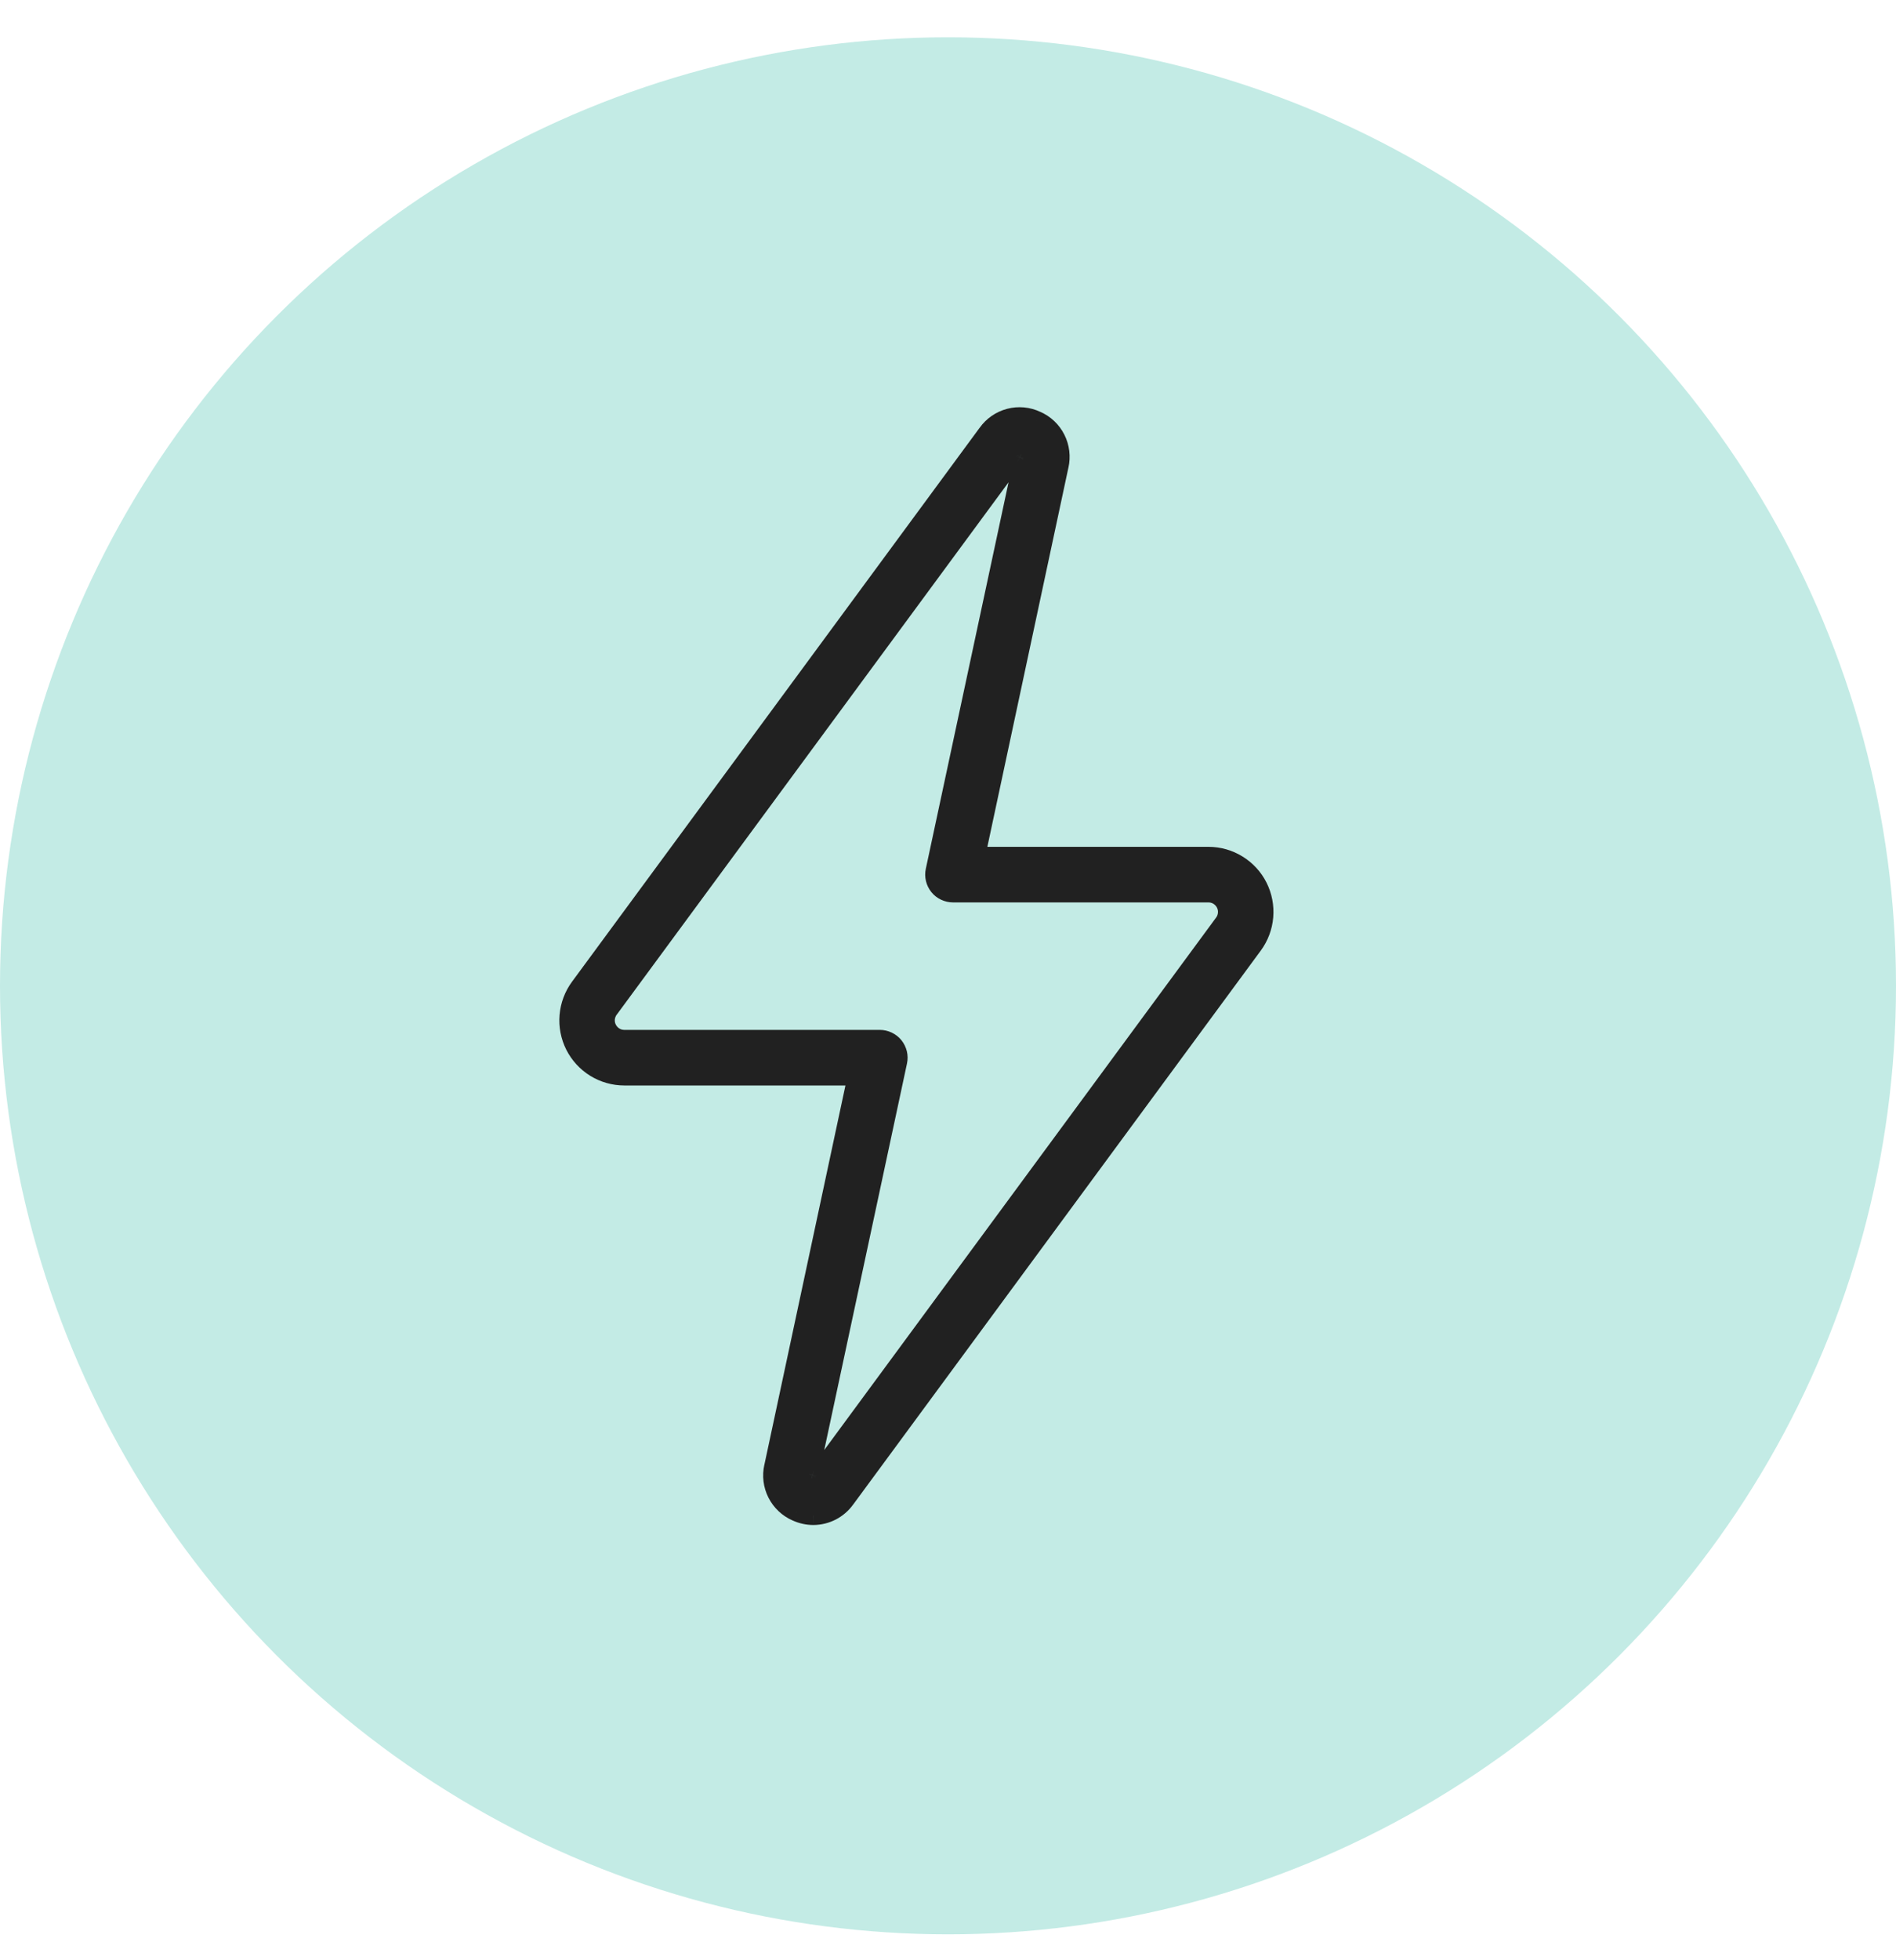 <svg width="30" height="31" viewBox="0 0 30 31" fill="none" xmlns="http://www.w3.org/2000/svg">
<circle cx="15" cy="15.59" r="15" fill="#C3EBE5"></circle>
<mask id="path-2-outside-1_2011_392" maskUnits="userSpaceOnUse" x="8" y="5.59" width="13" height="19" fill="black">
<rect fill="white" x="8" y="5.59" width="13" height="19"></rect>
<path d="M9.879 17.017H13.563L12.241 23.194C12.208 23.336 12.226 23.486 12.292 23.617C12.358 23.747 12.468 23.851 12.603 23.909C12.687 23.947 12.779 23.967 12.871 23.967C12.97 23.966 13.068 23.942 13.156 23.897C13.244 23.851 13.32 23.785 13.378 23.705L19.828 14.944C19.925 14.813 19.983 14.658 19.997 14.495C20.011 14.333 19.979 14.17 19.906 14.025C19.832 13.88 19.72 13.758 19.582 13.672C19.443 13.587 19.284 13.542 19.121 13.541H15.437L16.759 7.365C16.791 7.222 16.773 7.072 16.708 6.942C16.642 6.811 16.532 6.708 16.398 6.65C16.266 6.587 16.115 6.573 15.974 6.61C15.832 6.647 15.708 6.733 15.623 6.852L9.172 15.614C9.075 15.745 9.017 15.9 9.003 16.063C8.989 16.225 9.021 16.387 9.094 16.533C9.168 16.678 9.28 16.8 9.418 16.886C9.557 16.971 9.716 17.016 9.879 17.017ZM9.637 15.958L16.089 7.196C16.094 7.189 16.1 7.182 16.107 7.178C16.115 7.174 16.123 7.171 16.132 7.171C16.142 7.171 16.152 7.173 16.161 7.178C16.167 7.18 16.173 7.183 16.178 7.188C16.184 7.192 16.188 7.197 16.191 7.204C16.194 7.21 16.196 7.216 16.197 7.223C16.197 7.23 16.196 7.237 16.194 7.243L14.796 13.77C14.786 13.813 14.787 13.856 14.797 13.898C14.807 13.94 14.826 13.98 14.854 14.013C14.881 14.047 14.915 14.074 14.954 14.092C14.993 14.111 15.036 14.121 15.079 14.121H19.121C19.177 14.121 19.231 14.136 19.279 14.165C19.326 14.194 19.365 14.236 19.39 14.286C19.415 14.336 19.425 14.391 19.421 14.447C19.416 14.502 19.396 14.556 19.363 14.6L12.911 23.362C12.907 23.368 12.903 23.373 12.898 23.378C12.892 23.382 12.886 23.385 12.879 23.387C12.873 23.388 12.866 23.389 12.859 23.388C12.852 23.387 12.845 23.384 12.84 23.381C12.833 23.378 12.827 23.375 12.822 23.371C12.816 23.366 12.812 23.361 12.809 23.355C12.806 23.349 12.804 23.342 12.803 23.335C12.803 23.328 12.804 23.321 12.806 23.315L14.204 16.788C14.213 16.745 14.213 16.702 14.203 16.66C14.193 16.618 14.173 16.578 14.146 16.545C14.119 16.511 14.085 16.484 14.046 16.465C14.007 16.447 13.964 16.437 13.921 16.437H9.879C9.823 16.437 9.768 16.422 9.721 16.393C9.674 16.364 9.635 16.322 9.61 16.272C9.585 16.222 9.574 16.167 9.579 16.111C9.584 16.056 9.604 16.003 9.637 15.958Z"></path>
</mask>
<path d="M9.879 17.017H13.563L12.241 23.194C12.208 23.336 12.226 23.486 12.292 23.617C12.358 23.747 12.468 23.851 12.603 23.909C12.687 23.947 12.779 23.967 12.871 23.967C12.97 23.966 13.068 23.942 13.156 23.897C13.244 23.851 13.32 23.785 13.378 23.705L19.828 14.944C19.925 14.813 19.983 14.658 19.997 14.495C20.011 14.333 19.979 14.17 19.906 14.025C19.832 13.88 19.72 13.758 19.582 13.672C19.443 13.587 19.284 13.542 19.121 13.541H15.437L16.759 7.365C16.791 7.222 16.773 7.072 16.708 6.942C16.642 6.811 16.532 6.708 16.398 6.65C16.266 6.587 16.115 6.573 15.974 6.61C15.832 6.647 15.708 6.733 15.623 6.852L9.172 15.614C9.075 15.745 9.017 15.9 9.003 16.063C8.989 16.225 9.021 16.387 9.094 16.533C9.168 16.678 9.28 16.8 9.418 16.886C9.557 16.971 9.716 17.016 9.879 17.017ZM9.637 15.958L16.089 7.196C16.094 7.189 16.1 7.182 16.107 7.178C16.115 7.174 16.123 7.171 16.132 7.171C16.142 7.171 16.152 7.173 16.161 7.178C16.167 7.18 16.173 7.183 16.178 7.188C16.184 7.192 16.188 7.197 16.191 7.204C16.194 7.21 16.196 7.216 16.197 7.223C16.197 7.23 16.196 7.237 16.194 7.243L14.796 13.77C14.786 13.813 14.787 13.856 14.797 13.898C14.807 13.94 14.826 13.98 14.854 14.013C14.881 14.047 14.915 14.074 14.954 14.092C14.993 14.111 15.036 14.121 15.079 14.121H19.121C19.177 14.121 19.231 14.136 19.279 14.165C19.326 14.194 19.365 14.236 19.39 14.286C19.415 14.336 19.425 14.391 19.421 14.447C19.416 14.502 19.396 14.556 19.363 14.6L12.911 23.362C12.907 23.368 12.903 23.373 12.898 23.378C12.892 23.382 12.886 23.385 12.879 23.387C12.873 23.388 12.866 23.389 12.859 23.388C12.852 23.387 12.845 23.384 12.84 23.381C12.833 23.378 12.827 23.375 12.822 23.371C12.816 23.366 12.812 23.361 12.809 23.355C12.806 23.349 12.804 23.342 12.803 23.335C12.803 23.328 12.804 23.321 12.806 23.315L14.204 16.788C14.213 16.745 14.213 16.702 14.203 16.66C14.193 16.618 14.173 16.578 14.146 16.545C14.119 16.511 14.085 16.484 14.046 16.465C14.007 16.447 13.964 16.437 13.921 16.437H9.879C9.823 16.437 9.768 16.422 9.721 16.393C9.674 16.364 9.635 16.322 9.61 16.272C9.585 16.222 9.574 16.167 9.579 16.111C9.584 16.056 9.604 16.003 9.637 15.958Z" fill="#212121"></path>
<path d="M9.879 17.017L9.879 17.166H9.879V17.017ZM13.563 17.017L13.71 17.048L13.748 16.866H13.563V17.017ZM12.241 23.194L12.387 23.227L12.388 23.225L12.241 23.194ZM12.603 23.909L12.665 23.772L12.662 23.771L12.603 23.909ZM12.871 23.967L12.871 24.117L12.872 24.117L12.871 23.967ZM13.378 23.705L13.257 23.616L13.256 23.617L13.378 23.705ZM19.828 14.944L19.707 14.855L19.707 14.855L19.828 14.944ZM19.121 13.541L19.121 13.392H19.121V13.541ZM15.437 13.541L15.29 13.51L15.251 13.691H15.437V13.541ZM16.759 7.365L16.612 7.331L16.612 7.333L16.759 7.365ZM16.398 6.65L16.334 6.785L16.338 6.787L16.398 6.65ZM15.623 6.852L15.744 6.941L15.745 6.939L15.623 6.852ZM9.172 15.614L9.292 15.703L9.292 15.703L9.172 15.614ZM9.637 15.958L9.757 16.047L9.758 16.047L9.637 15.958ZM16.089 7.196L16.211 7.285L16.218 7.273L16.089 7.196ZM16.132 7.171L16.135 7.021L16.125 7.021L16.132 7.171ZM16.161 7.178L16.095 7.313L16.105 7.318L16.116 7.321L16.161 7.178ZM16.194 7.243L16.052 7.195L16.049 7.204L16.047 7.212L16.194 7.243ZM14.796 13.77L14.942 13.802L14.942 13.802L14.796 13.77ZM15.079 14.121V13.971H15.079L15.079 14.121ZM19.121 14.121V14.271L19.121 14.271L19.121 14.121ZM19.363 14.6L19.242 14.511L19.242 14.511L19.363 14.6ZM12.911 23.362L12.79 23.273L12.784 23.281L12.779 23.29L12.911 23.362ZM12.84 23.381L12.919 23.253L12.903 23.243L12.884 23.237L12.84 23.381ZM12.806 23.315L12.948 23.363L12.951 23.355L12.953 23.346L12.806 23.315ZM14.204 16.788L14.057 16.756L14.057 16.756L14.204 16.788ZM13.921 16.437V16.587H13.921L13.921 16.437ZM9.879 16.437V16.287H9.879L9.879 16.437ZM9.879 17.166H13.563V16.866H9.879V17.166ZM13.416 16.985L12.095 23.162L12.388 23.225L13.71 17.048L13.416 16.985ZM12.095 23.16C12.054 23.337 12.077 23.522 12.159 23.684L12.426 23.549C12.376 23.45 12.362 23.336 12.387 23.227L12.095 23.16ZM12.159 23.684C12.241 23.846 12.377 23.974 12.543 24.046L12.662 23.771C12.56 23.727 12.477 23.648 12.426 23.549L12.159 23.684ZM12.541 24.045C12.645 24.092 12.757 24.117 12.871 24.117L12.871 23.817C12.8 23.817 12.73 23.801 12.665 23.772L12.541 24.045ZM12.872 24.117C12.995 24.116 13.116 24.086 13.225 24.03L13.087 23.763C13.02 23.798 12.946 23.816 12.871 23.817L12.872 24.117ZM13.225 24.03C13.334 23.973 13.429 23.892 13.5 23.792L13.256 23.617C13.212 23.679 13.154 23.729 13.087 23.763L13.225 24.03ZM13.499 23.794L19.949 15.033L19.707 14.855L13.257 23.616L13.499 23.794ZM19.949 15.033C20.062 14.88 20.13 14.698 20.146 14.508L19.847 14.483C19.836 14.617 19.788 14.746 19.707 14.855L19.949 15.033ZM20.146 14.508C20.162 14.318 20.125 14.128 20.04 13.958L19.772 14.093C19.833 14.213 19.859 14.348 19.847 14.483L20.146 14.508ZM20.04 13.958C19.954 13.787 19.823 13.645 19.66 13.545L19.503 13.8C19.618 13.871 19.711 13.972 19.772 14.093L20.04 13.958ZM19.66 13.545C19.498 13.445 19.312 13.392 19.121 13.392L19.121 13.691C19.256 13.692 19.388 13.729 19.503 13.8L19.66 13.545ZM19.121 13.392H15.437V13.691H19.121V13.392ZM15.584 13.573L16.905 7.396L16.612 7.333L15.29 13.51L15.584 13.573ZM16.905 7.398C16.945 7.222 16.923 7.036 16.841 6.874L16.574 7.009C16.624 7.109 16.637 7.222 16.612 7.331L16.905 7.398ZM16.841 6.874C16.76 6.712 16.624 6.584 16.458 6.512L16.338 6.787C16.44 6.831 16.523 6.91 16.574 7.009L16.841 6.874ZM16.462 6.514C16.298 6.436 16.111 6.419 15.936 6.465L16.012 6.755C16.119 6.727 16.233 6.738 16.334 6.785L16.462 6.514ZM15.936 6.465C15.76 6.511 15.606 6.617 15.501 6.765L15.745 6.939C15.81 6.849 15.904 6.783 16.012 6.755L15.936 6.465ZM15.502 6.763L9.051 15.525L9.292 15.703L15.744 6.941L15.502 6.763ZM9.051 15.525C8.938 15.679 8.87 15.86 8.854 16.05L9.153 16.075C9.164 15.941 9.212 15.812 9.292 15.703L9.051 15.525ZM8.854 16.05C8.838 16.24 8.875 16.43 8.96 16.6L9.228 16.465C9.167 16.345 9.141 16.21 9.153 16.075L8.854 16.05ZM8.96 16.6C9.046 16.77 9.177 16.913 9.339 17.013L9.497 16.758C9.382 16.687 9.289 16.586 9.228 16.465L8.96 16.6ZM9.339 17.013C9.501 17.113 9.688 17.166 9.879 17.166L9.879 16.866C9.744 16.866 9.612 16.829 9.497 16.758L9.339 17.013ZM9.758 16.047L16.21 7.285L15.969 7.107L9.516 15.869L9.758 16.047ZM16.218 7.273C16.21 7.287 16.198 7.299 16.184 7.307L16.03 7.049C16.002 7.066 15.978 7.09 15.961 7.119L16.218 7.273ZM16.184 7.307C16.17 7.315 16.155 7.32 16.139 7.321L16.125 7.021C16.091 7.022 16.059 7.032 16.03 7.049L16.184 7.307ZM16.129 7.321C16.117 7.321 16.106 7.318 16.095 7.313L16.226 7.043C16.198 7.029 16.166 7.021 16.135 7.021L16.129 7.321ZM16.116 7.321C16.104 7.317 16.092 7.311 16.082 7.302L16.275 7.073C16.255 7.055 16.231 7.042 16.205 7.034L16.116 7.321ZM16.082 7.302C16.072 7.294 16.064 7.283 16.058 7.272L16.325 7.135C16.313 7.111 16.296 7.09 16.275 7.073L16.082 7.302ZM16.058 7.272C16.052 7.26 16.048 7.247 16.047 7.234L16.346 7.212C16.344 7.185 16.337 7.159 16.325 7.135L16.058 7.272ZM16.047 7.234C16.046 7.221 16.048 7.208 16.052 7.195L16.336 7.291C16.345 7.266 16.348 7.239 16.346 7.212L16.047 7.234ZM16.047 7.212L14.649 13.739L14.942 13.802L16.341 7.275L16.047 7.212ZM14.649 13.739C14.635 13.803 14.636 13.869 14.651 13.933L14.943 13.864C14.938 13.843 14.938 13.822 14.942 13.802L14.649 13.739ZM14.651 13.933C14.666 13.997 14.696 14.057 14.737 14.108L14.97 13.919C14.957 13.903 14.948 13.884 14.943 13.864L14.651 13.933ZM14.737 14.108C14.778 14.159 14.83 14.2 14.89 14.228L15.019 13.957C15 13.948 14.983 13.935 14.97 13.919L14.737 14.108ZM14.89 14.228C14.949 14.256 15.014 14.271 15.079 14.271L15.079 13.971C15.058 13.971 15.037 13.966 15.019 13.957L14.89 14.228ZM15.079 14.271H19.121V13.971H15.079V14.271ZM19.121 14.271C19.149 14.271 19.176 14.278 19.2 14.293L19.357 14.037C19.286 13.994 19.204 13.971 19.121 13.971L19.121 14.271ZM19.2 14.293C19.224 14.308 19.243 14.329 19.256 14.354L19.524 14.218C19.486 14.144 19.428 14.081 19.357 14.037L19.2 14.293ZM19.256 14.354C19.268 14.378 19.274 14.406 19.271 14.434L19.57 14.46C19.577 14.377 19.561 14.293 19.524 14.218L19.256 14.354ZM19.271 14.434C19.269 14.462 19.259 14.489 19.242 14.511L19.483 14.69C19.533 14.623 19.563 14.543 19.57 14.46L19.271 14.434ZM19.242 14.511L12.79 23.273L13.031 23.451L19.483 14.689L19.242 14.511ZM12.779 23.29C12.786 23.278 12.794 23.268 12.805 23.259L12.99 23.496C13.011 23.479 13.029 23.458 13.042 23.434L12.779 23.29ZM12.805 23.259C12.816 23.251 12.828 23.245 12.841 23.241L12.917 23.532C12.944 23.525 12.968 23.513 12.99 23.496L12.805 23.259ZM12.841 23.241C12.854 23.238 12.868 23.237 12.882 23.239L12.836 23.536C12.863 23.54 12.891 23.539 12.917 23.532L12.841 23.241ZM12.882 23.239C12.895 23.241 12.908 23.246 12.919 23.253L12.76 23.508C12.783 23.522 12.809 23.532 12.836 23.536L12.882 23.239ZM12.884 23.237C12.897 23.241 12.908 23.247 12.918 23.256L12.725 23.485C12.746 23.503 12.77 23.516 12.795 23.524L12.884 23.237ZM12.918 23.256C12.928 23.264 12.937 23.275 12.943 23.287L12.675 23.423C12.688 23.447 12.705 23.468 12.725 23.485L12.918 23.256ZM12.943 23.287C12.949 23.298 12.952 23.311 12.953 23.324L12.654 23.346C12.656 23.373 12.663 23.399 12.675 23.423L12.943 23.287ZM12.953 23.324C12.954 23.337 12.952 23.35 12.948 23.363L12.664 23.267C12.655 23.292 12.652 23.319 12.654 23.346L12.953 23.324ZM12.953 23.346L14.351 16.819L14.057 16.756L12.659 23.283L12.953 23.346ZM14.351 16.819C14.365 16.755 14.364 16.689 14.349 16.625L14.057 16.695C14.062 16.715 14.062 16.736 14.057 16.756L14.351 16.819ZM14.349 16.625C14.333 16.561 14.304 16.501 14.263 16.45L14.03 16.639C14.043 16.655 14.052 16.674 14.057 16.695L14.349 16.625ZM14.263 16.45C14.222 16.399 14.169 16.358 14.11 16.33L13.981 16.601C14 16.61 14.017 16.623 14.03 16.639L14.263 16.45ZM14.11 16.33C14.051 16.302 13.986 16.287 13.921 16.287L13.921 16.587C13.942 16.587 13.962 16.592 13.981 16.601L14.11 16.33ZM13.921 16.287H9.879V16.587H13.921V16.287ZM9.879 16.287C9.851 16.287 9.823 16.28 9.8 16.265L9.642 16.52C9.714 16.564 9.795 16.587 9.879 16.587L9.879 16.287ZM9.8 16.265C9.776 16.25 9.757 16.229 9.744 16.204L9.476 16.34C9.514 16.414 9.571 16.477 9.642 16.52L9.8 16.265ZM9.744 16.204C9.731 16.18 9.726 16.152 9.728 16.124L9.43 16.098C9.422 16.181 9.439 16.265 9.476 16.34L9.744 16.204ZM9.728 16.124C9.731 16.096 9.741 16.07 9.757 16.047L9.516 15.868C9.467 15.936 9.437 16.015 9.43 16.098L9.728 16.124Z" fill="#212121" mask="url(#path-2-outside-1_2011_392)"></path>
</svg>
